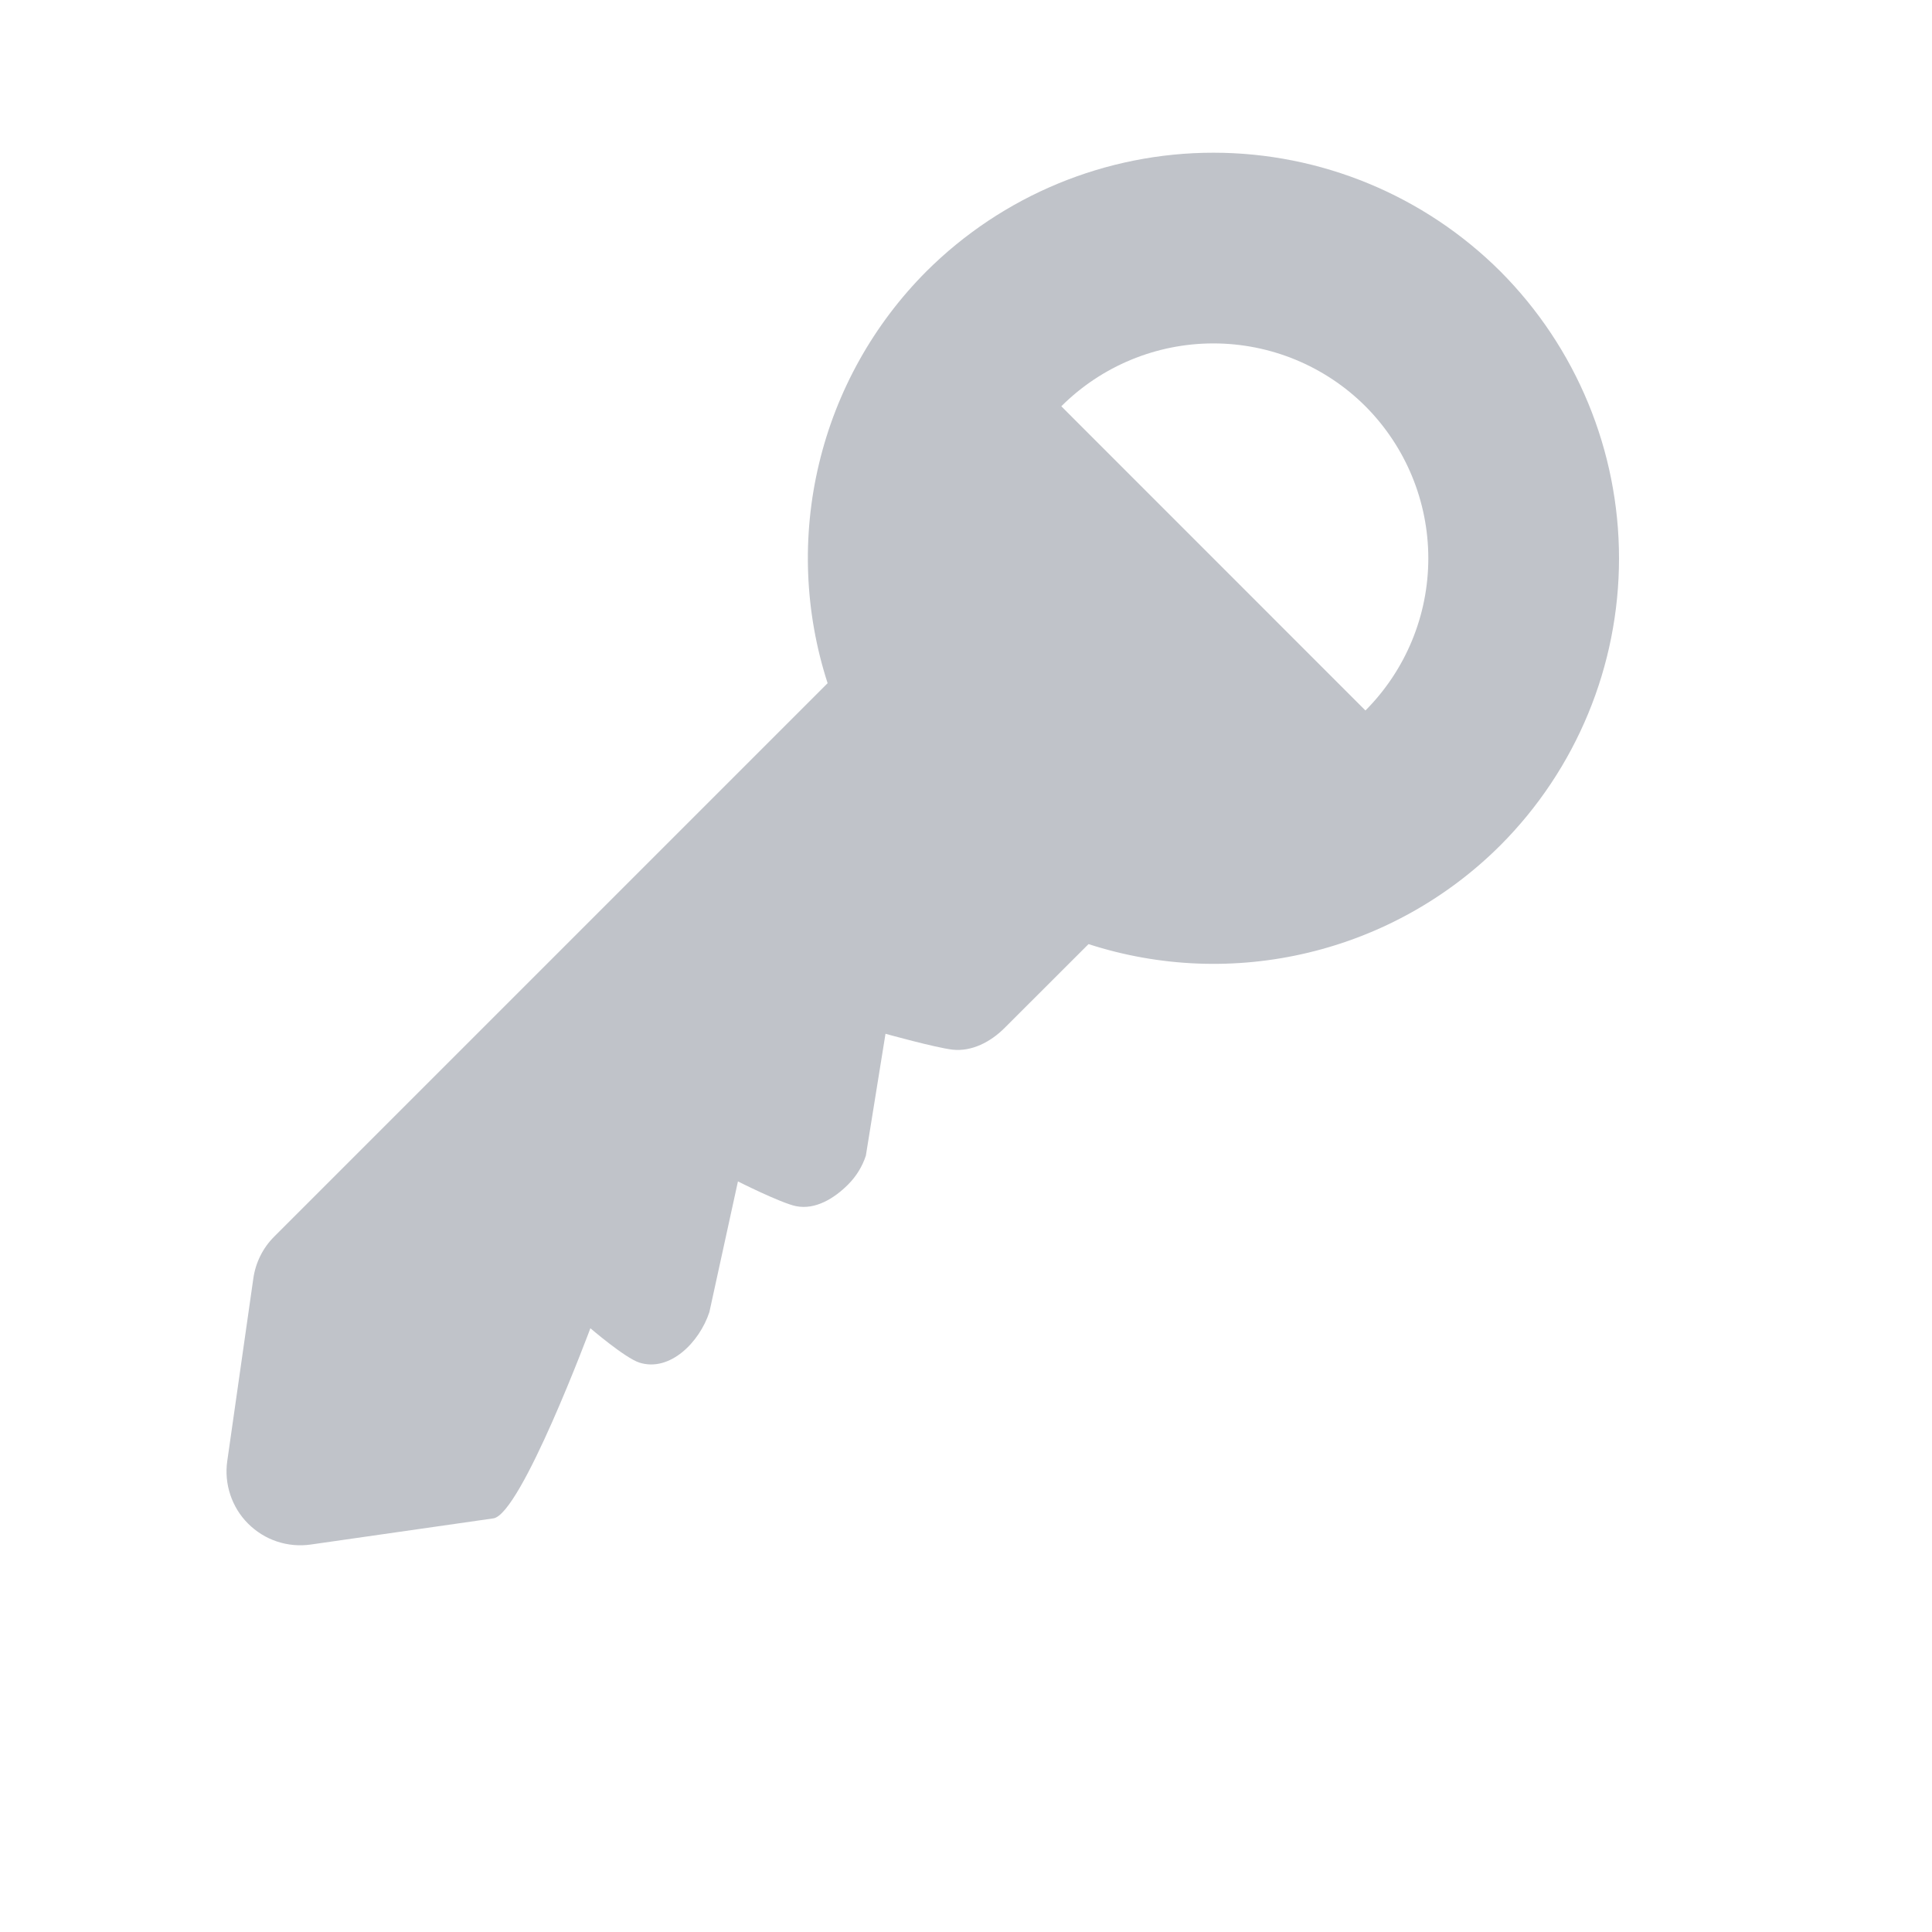 <svg width="24" height="24" viewBox="0 0 24 24" fill="none" xmlns="http://www.w3.org/2000/svg">
<path d="M3.147 15.881L2.823 18.15C2.803 18.291 2.816 18.434 2.861 18.569C2.906 18.704 2.981 18.827 3.082 18.927C3.183 19.028 3.305 19.104 3.44 19.149C3.575 19.194 3.719 19.207 3.859 19.187L6.128 18.862C6.472 18.814 7.334 16.5 7.334 16.5C7.334 16.5 7.766 16.871 7.943 16.927C8.321 17.046 8.688 16.676 8.812 16.3L9.167 14.676C9.167 14.676 9.696 14.943 9.887 14.983C10.131 15.033 10.368 14.883 10.536 14.714C10.636 14.614 10.712 14.491 10.756 14.356L11 12.842C11 12.842 11.619 13.014 11.831 13.039C12.072 13.066 12.306 12.943 12.479 12.77L13.522 11.728C14.405 12.014 15.35 12.051 16.253 11.834C17.155 11.618 17.981 11.157 18.638 10.501C19.582 9.555 20.112 8.273 20.112 6.936C20.112 5.6 19.582 4.318 18.638 3.371C17.692 2.428 16.41 1.897 15.073 1.897C13.736 1.897 12.454 2.428 11.508 3.371C10.852 4.029 10.391 4.854 10.175 5.757C9.958 6.659 9.995 7.604 10.281 8.487L3.406 15.362C3.265 15.502 3.175 15.685 3.147 15.881ZM16.962 5.047C17.462 5.549 17.743 6.228 17.743 6.936C17.743 7.645 17.462 8.324 16.962 8.826L13.184 5.047C13.685 4.547 14.365 4.266 15.073 4.266C15.781 4.266 16.461 4.547 16.962 5.047Z" fill="#C0C3C9"/>
</svg>
